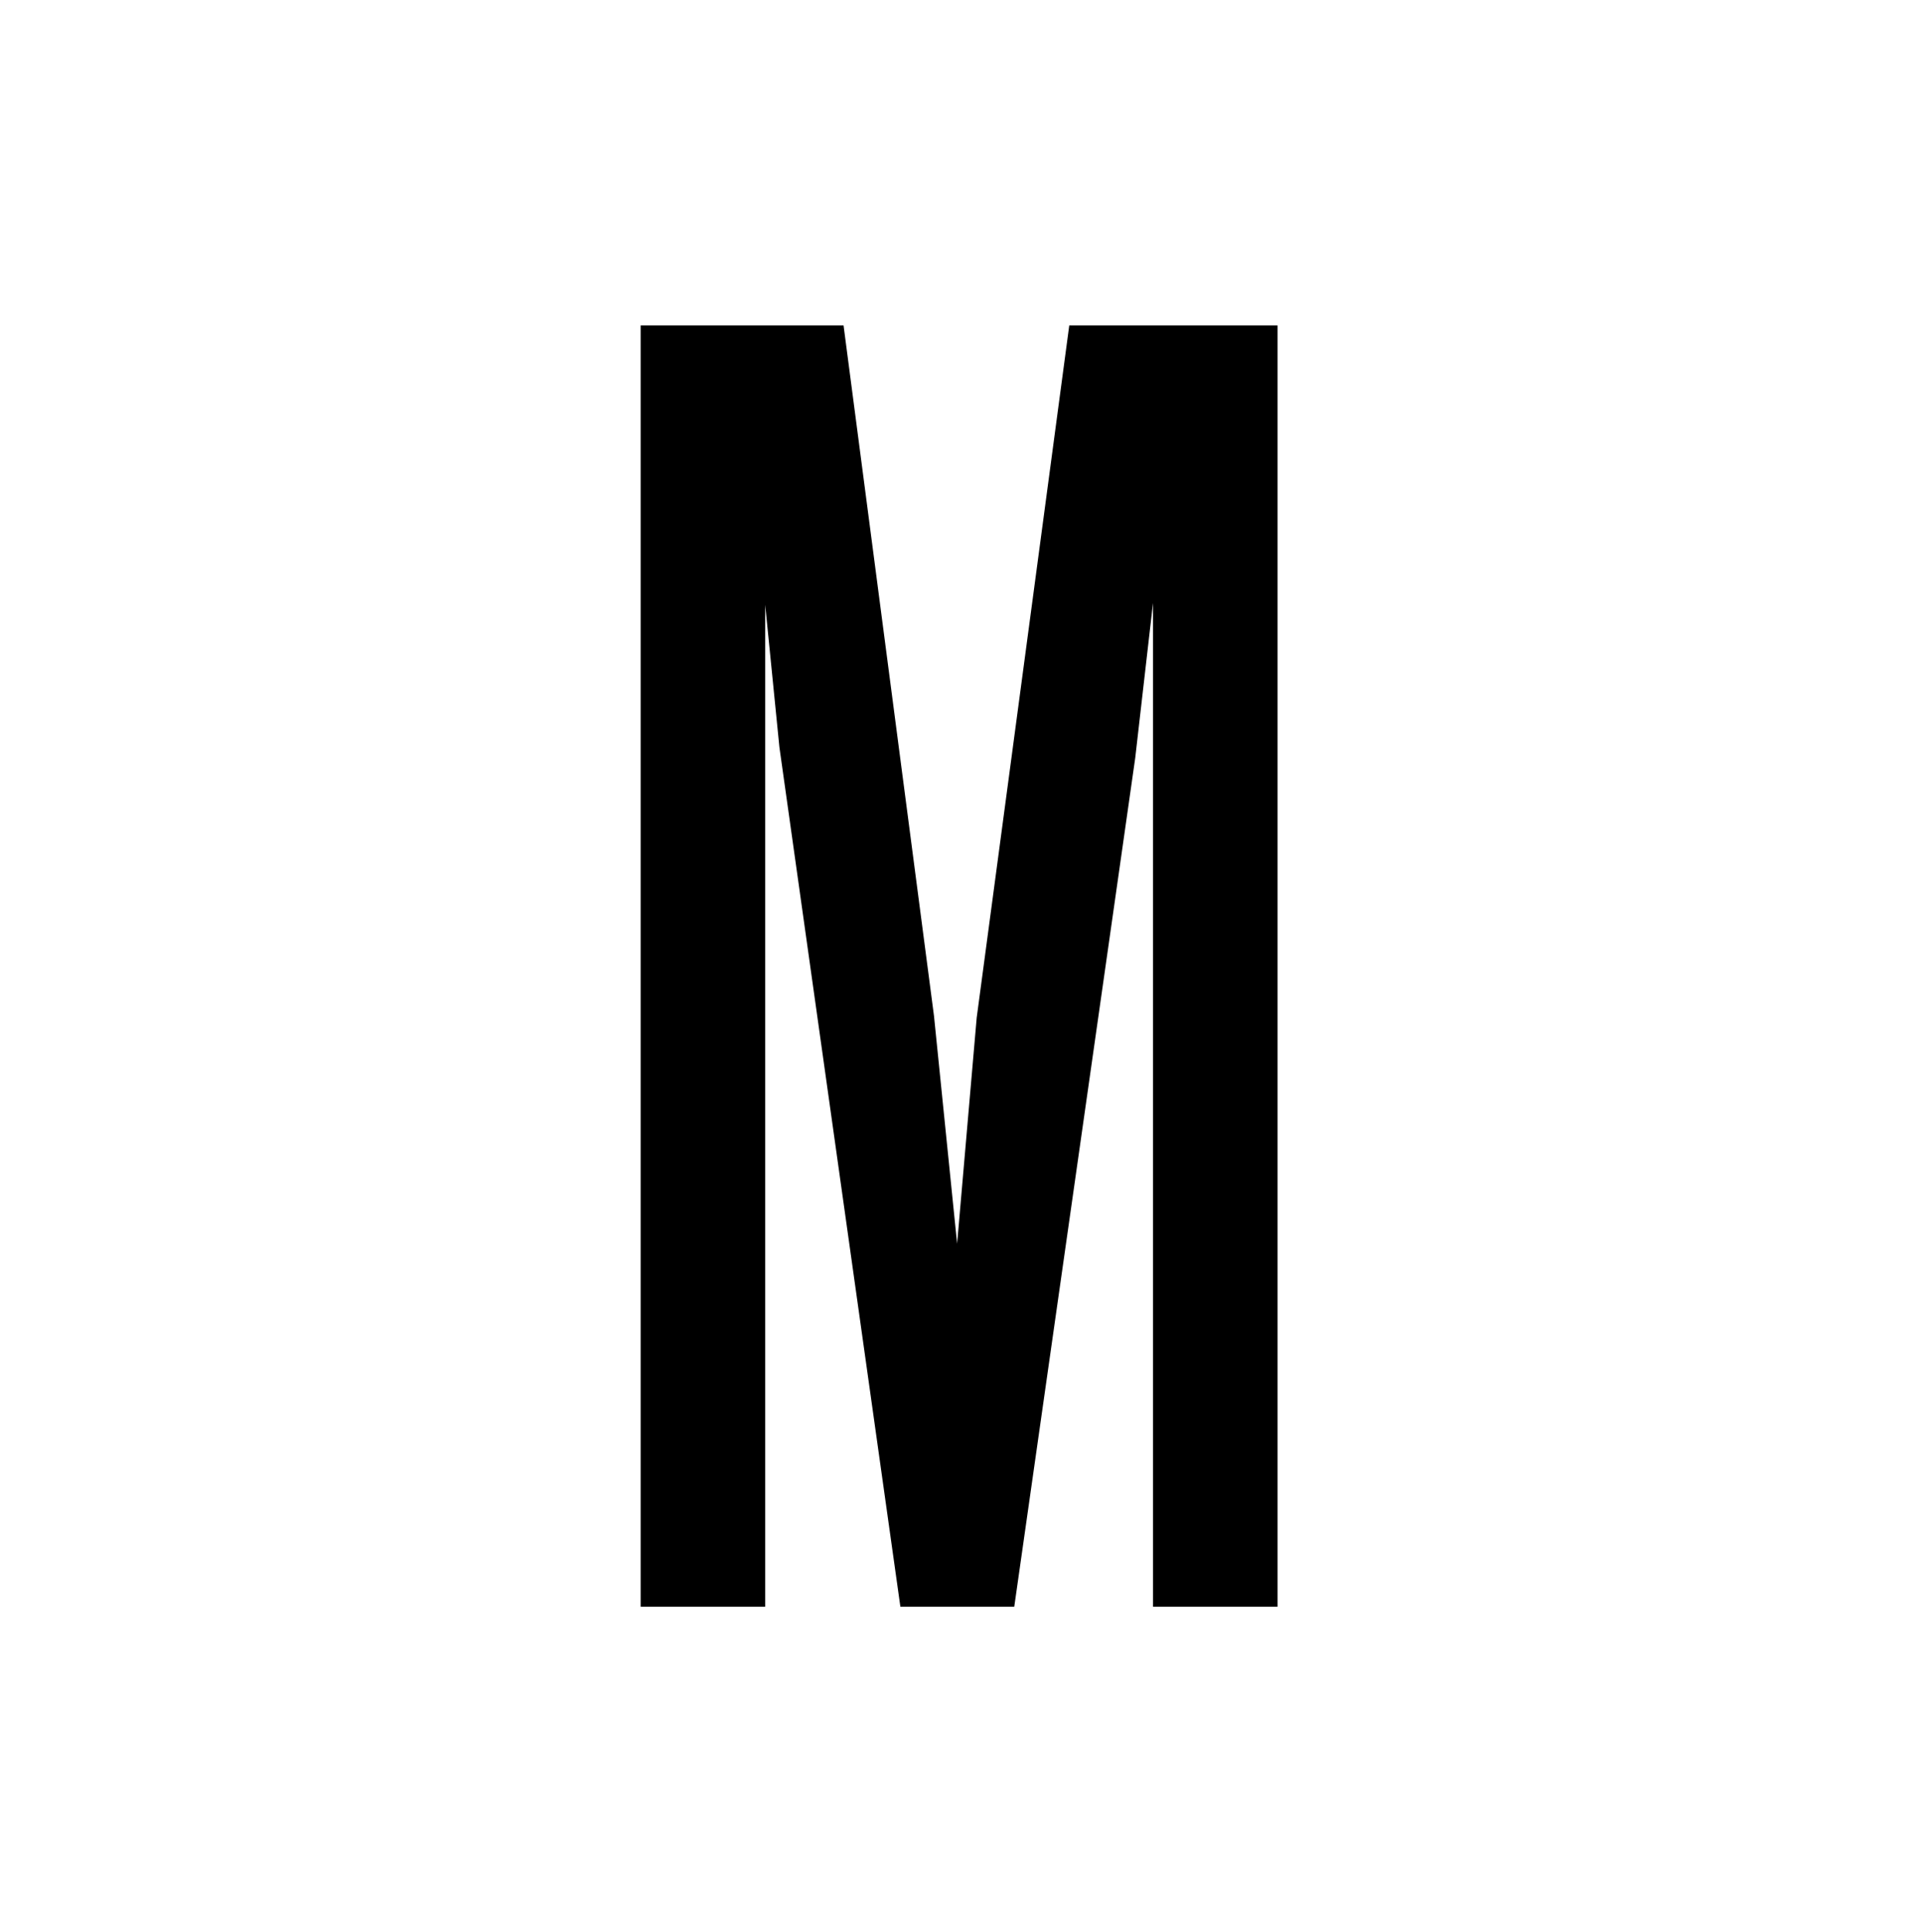 <svg width="189" height="190" viewBox="0 0 189 190" fill="none" xmlns="http://www.w3.org/2000/svg">
<g id="ic_start_filled 2" clip-path="url(#clip0_37_138)">
<g id="Clip path group">
<mask id="mask0_37_138" style="mask-type:luminance" maskUnits="userSpaceOnUse" x="0" y="0" width="189" height="190">
<g id="clip0_1888_1402">
<path id="Vector" d="M189 0.5H0V189.5H189V0.5Z" fill="white"/>
</g>
</mask>
<g mask="url(#mask0_37_138)">
<g id="Group">
<path id="Vector_2" fill-rule="evenodd" clip-rule="evenodd" d="M75.246 158V59.475L76.643 73.478L88.539 158H99.737L111.634 74.526L113.38 59.296V158H125.626V32H105.146L96.044 100.075L94.118 122.301L91.843 99.895L82.951 32H63V158H75.246Z" fill="black"/>
</g>
</g>
</g>
</g>
<defs>
<clipPath id="clip0_37_138">
<rect width="189" height="189" fill="white" transform="translate(0 0.5)"/>
</clipPath>
</defs>
</svg>
